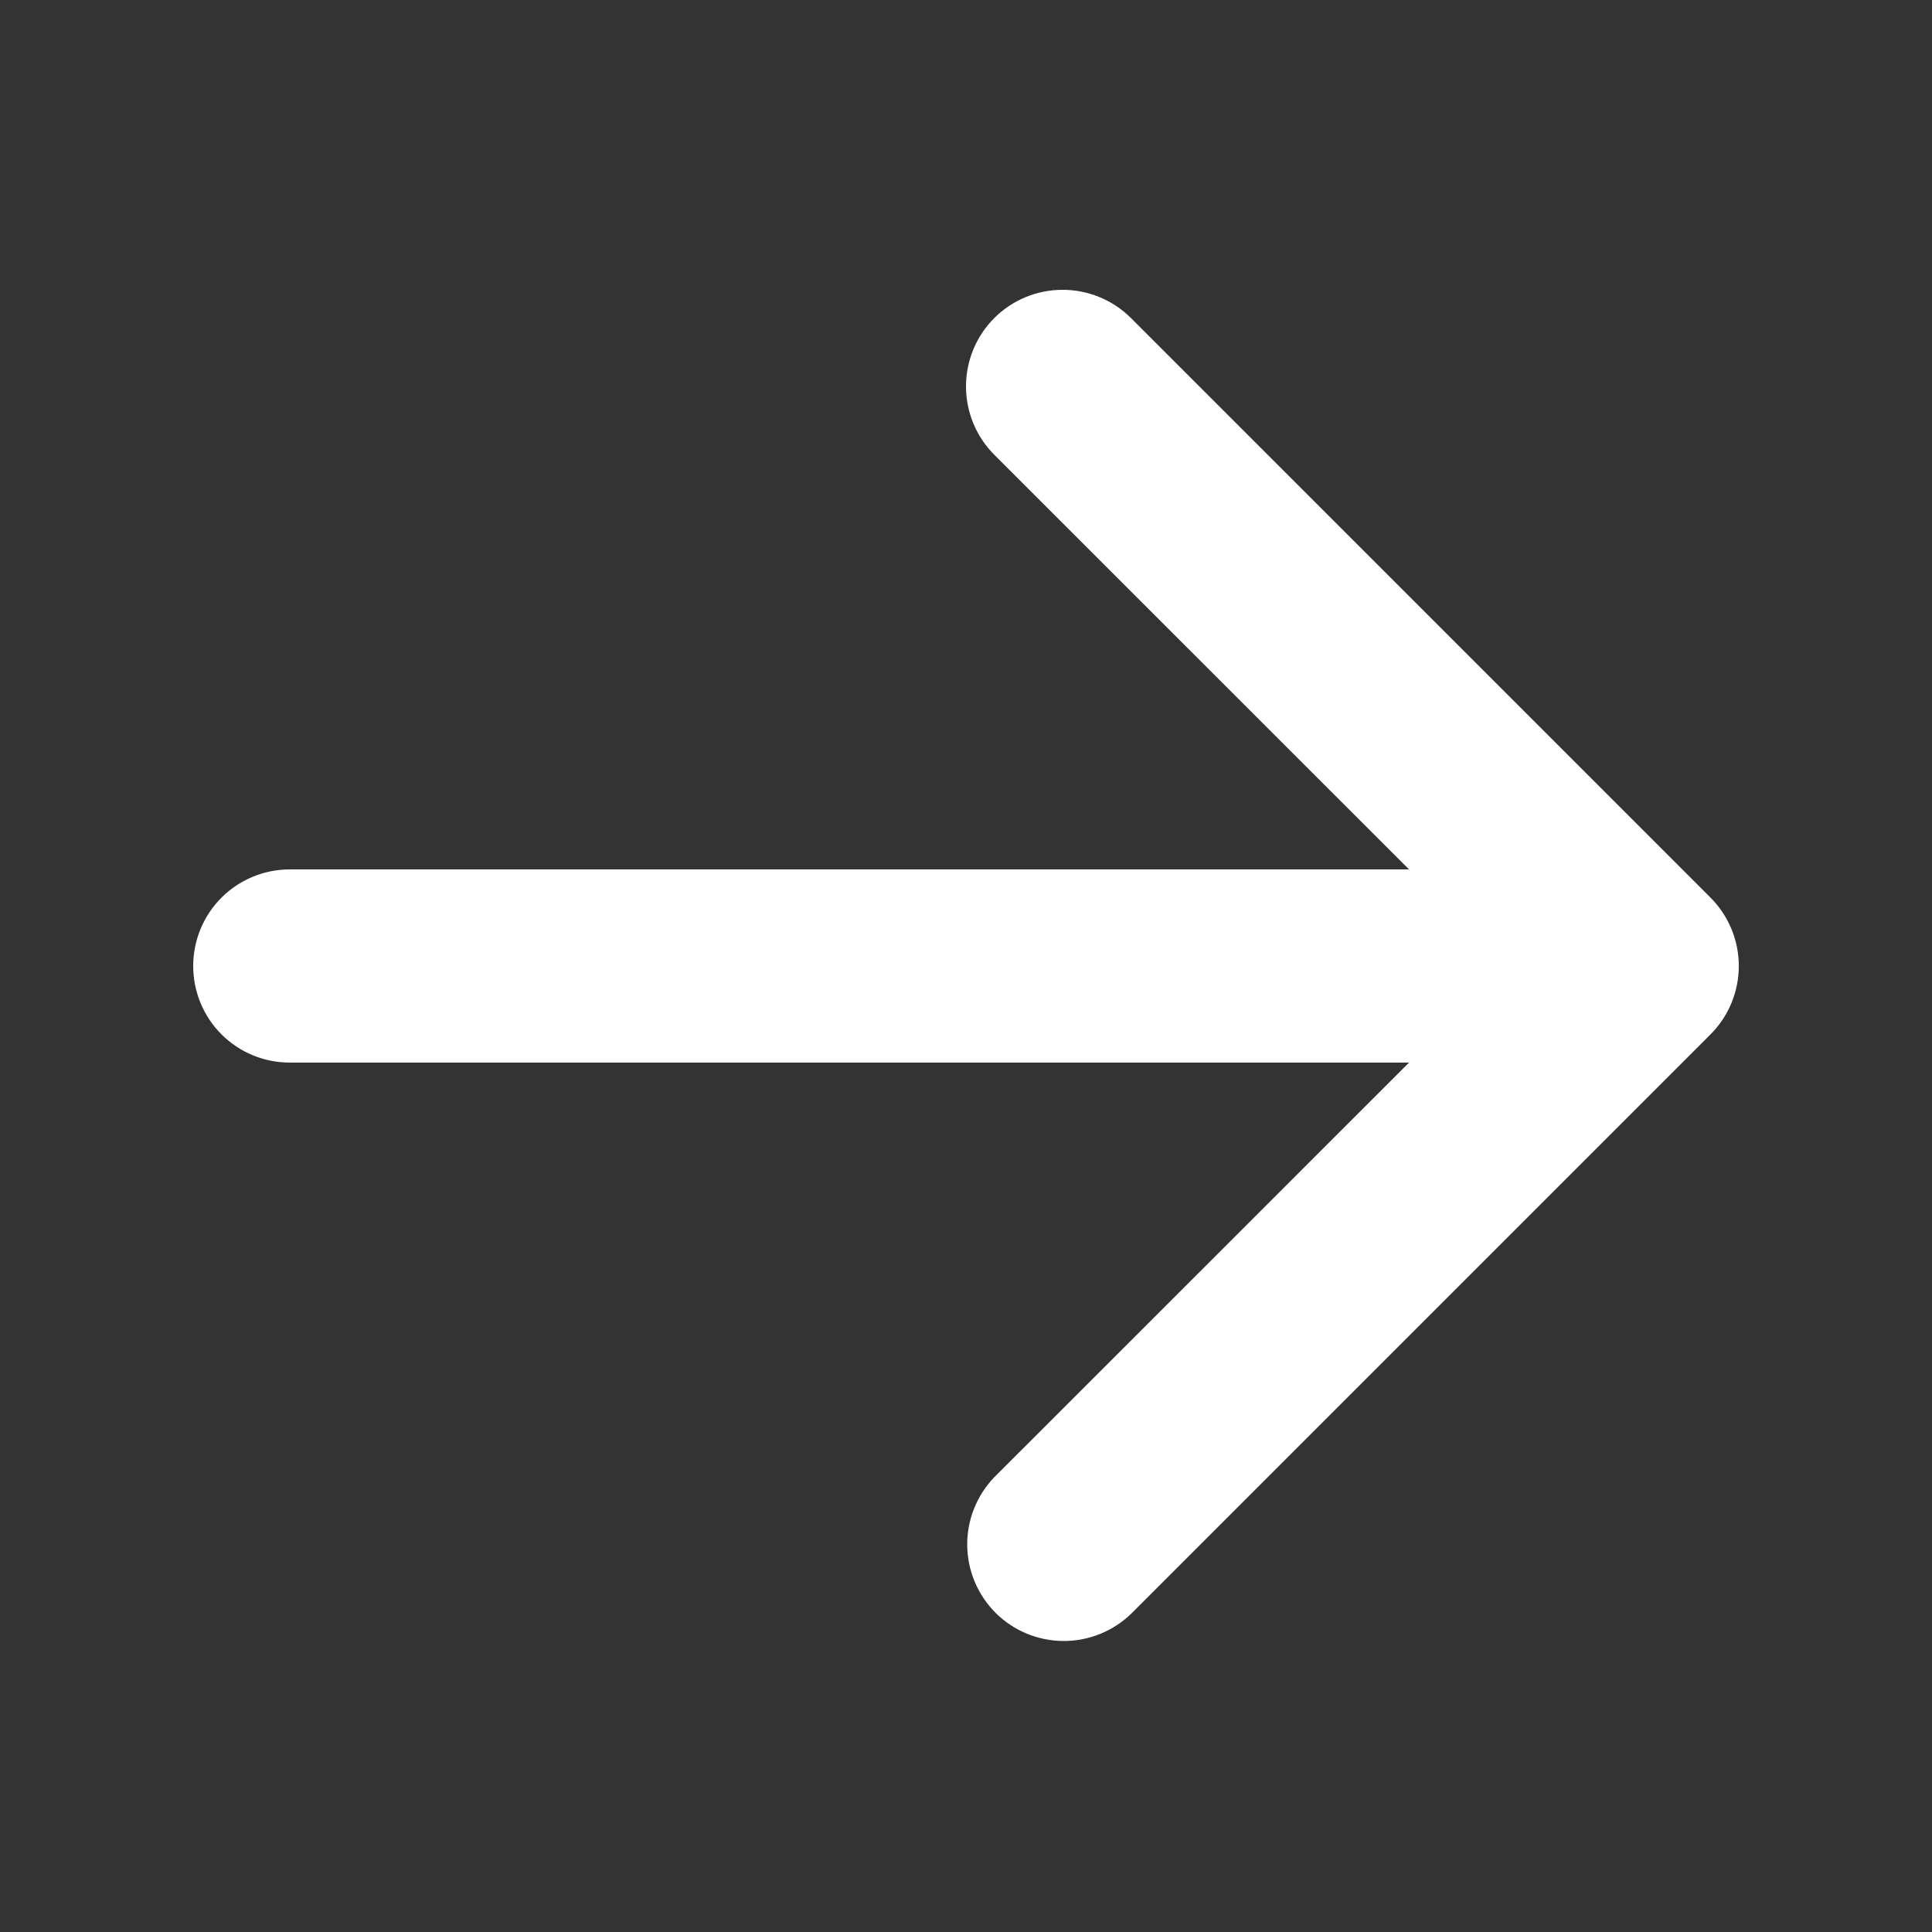 <svg width="16" height="16" viewBox="0 0 16 16" fill="none" xmlns="http://www.w3.org/2000/svg">
<rect x="0" y="0" width="16" height="16" fill="#333333" stroke="none"/>
<path fill-rule="evenodd" clip-rule="evenodd" d="M8.234 2.634C8.384 2.484 8.588 2.4 8.8 2.4C9.012 2.4 9.216 2.484 9.366 2.634L14.166 7.434C14.316 7.584 14.4 7.788 14.4 8C14.4 8.212 14.316 8.416 14.166 8.566L9.366 13.366C9.215 13.511 9.013 13.592 8.803 13.59C8.593 13.588 8.392 13.504 8.244 13.356C8.096 13.207 8.012 13.007 8.01 12.797C8.008 12.587 8.089 12.385 8.234 12.234L11.669 8.8H2.4C2.188 8.8 1.984 8.716 1.834 8.566C1.684 8.416 1.6 8.212 1.6 8C1.6 7.788 1.684 7.584 1.834 7.434C1.984 7.284 2.188 7.2 2.4 7.2H11.669L8.234 3.766C8.084 3.616 8 3.412 8 3.2C8 2.988 8.084 2.784 8.234 2.634Z" fill="#fff"/>
</svg>

